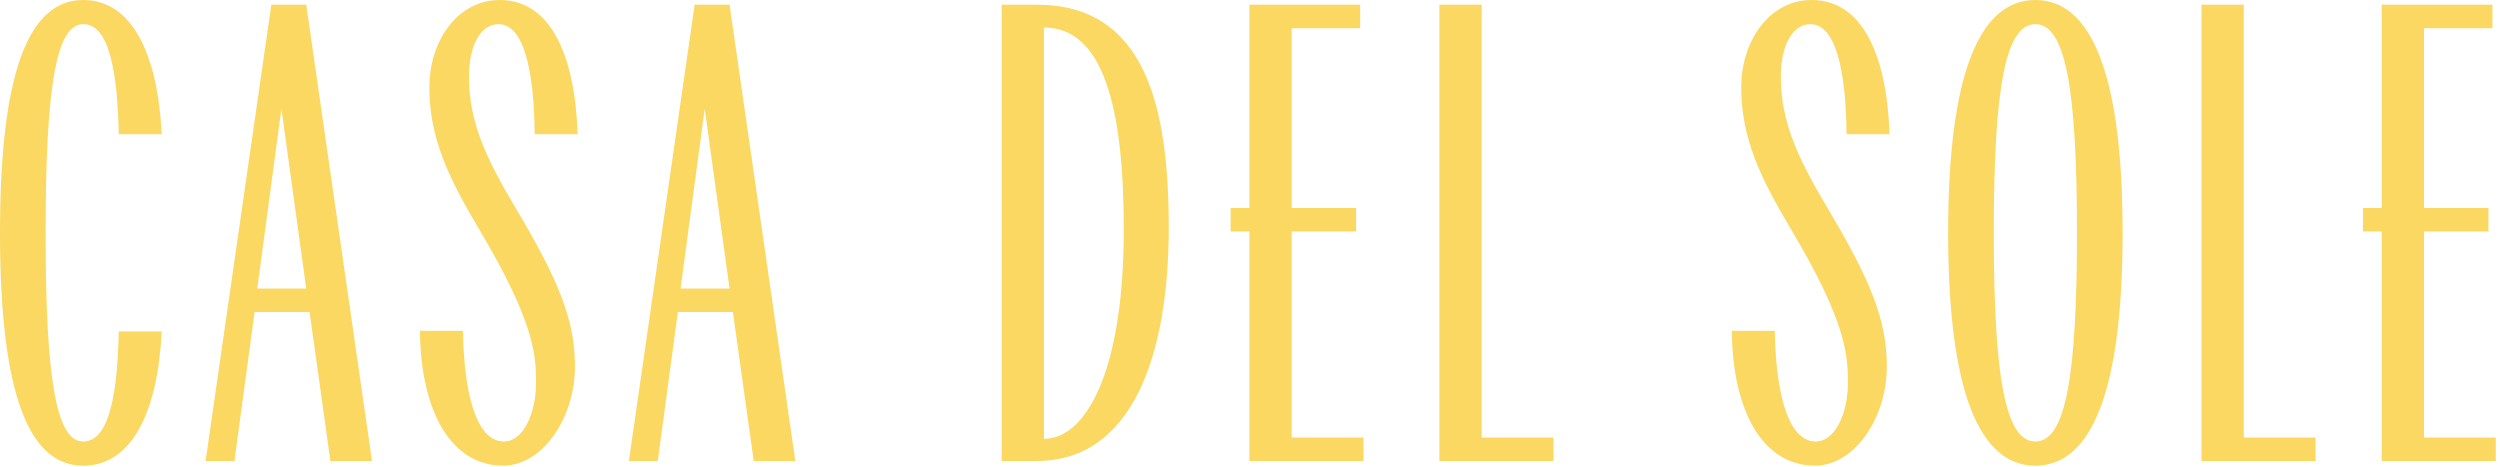 <?xml version="1.0" encoding="UTF-8"?> <svg xmlns="http://www.w3.org/2000/svg" width="182" height="34" viewBox="0 0 182 34" fill="none"><path d="M6.057 33.901C2.101 33.901 1.28498e-06 28.674 1.28498e-06 16.951C1.28498e-06 5.227 2.101 3.73838e-05 6.057 3.73838e-05C9.574 3.73838e-05 11.48 3.859 11.773 9.77H8.646C8.549 5.08 7.914 1.759 6.057 1.759C4.054 1.759 3.322 6.497 3.322 16.951C3.322 27.404 4.054 32.143 6.057 32.143C7.914 32.143 8.549 28.821 8.646 24.132H11.773C11.48 30.042 9.574 33.901 6.057 33.901ZM14.967 33.559L19.754 0.342H22.294L27.081 33.559H24.052L22.538 22.715H18.533L17.067 33.559H14.967ZM18.728 21.005H22.294L20.486 7.914L18.728 21.005ZM36.63 33.901C32.869 33.901 30.622 29.994 30.573 24.083H33.699C33.797 29.261 34.871 32.143 36.679 32.143C38.096 32.143 39.024 30.091 39.024 27.844C39.024 25.89 38.926 23.497 34.92 16.755C32.673 12.994 31.257 10.063 31.257 6.35C31.257 2.98 33.308 3.73838e-05 36.386 3.73838e-05C40.001 3.73838e-05 41.857 3.859 42.052 9.77H38.926C38.877 4.983 38.096 1.759 36.288 1.759C35.018 1.759 34.139 3.273 34.139 5.569C34.139 8.842 35.36 11.48 37.509 15.094C40.684 20.419 41.857 23.301 41.857 26.672C41.857 30.482 39.463 33.901 36.63 33.901ZM45.783 33.559L50.571 0.342H53.111L57.898 33.559H54.87L53.355 22.715H49.349L47.884 33.559H45.783ZM49.545 21.005H53.111L51.303 7.914L49.545 21.005ZM72.922 33.559V0.342H75.462C83.327 0.342 85.085 7.621 85.085 16.56C85.085 25.841 82.448 33.559 75.462 33.559H72.922ZM75.999 31.947C79.028 31.947 81.812 27.111 81.812 16.706C81.812 7.621 80.249 2.003 75.999 2.003V31.947ZM90.957 33.559V16.853H89.589V15.143H90.957V0.342H99.017V2.052H94.034V15.143H98.724V16.853H94.034V31.85H99.261V33.559H90.957ZM104.788 33.559V0.342H107.866V31.85H113.093V33.559H104.788ZM132.134 33.901C128.373 33.901 126.126 29.994 126.077 24.083H129.203C129.301 29.261 130.375 32.143 132.183 32.143C133.6 32.143 134.528 30.091 134.528 27.844C134.528 25.89 134.43 23.497 130.424 16.755C128.177 12.994 126.761 10.063 126.761 6.35C126.761 2.98 128.812 3.73838e-05 131.89 3.73838e-05C135.505 3.73838e-05 137.361 3.859 137.556 9.77H134.43C134.381 4.983 133.6 1.759 131.792 1.759C130.522 1.759 129.643 3.273 129.643 5.569C129.643 8.842 130.864 11.48 133.013 15.094C136.189 20.419 137.361 23.301 137.361 26.672C137.361 30.482 134.967 33.901 132.134 33.901ZM148.175 33.901C144.17 33.901 141.825 28.674 141.825 16.951C141.825 5.227 144.17 3.73838e-05 148.175 3.73838e-05C152.181 3.73838e-05 154.526 5.227 154.526 16.951C154.526 28.674 152.181 33.901 148.175 33.901ZM145.147 16.951C145.147 27.404 145.977 32.143 148.175 32.143C150.374 32.143 151.204 27.404 151.204 16.951C151.204 6.497 150.374 1.759 148.175 1.759C145.977 1.759 145.147 6.497 145.147 16.951ZM160.269 33.559V0.342H163.346V31.85H168.573V33.559H160.269ZM173.39 33.559V16.853H172.022V15.143H173.39V0.342H181.45V2.052H176.467V15.143H181.157V16.853H176.467V31.85H181.694V33.559H173.39Z" fill="#FAD862"></path></svg> 